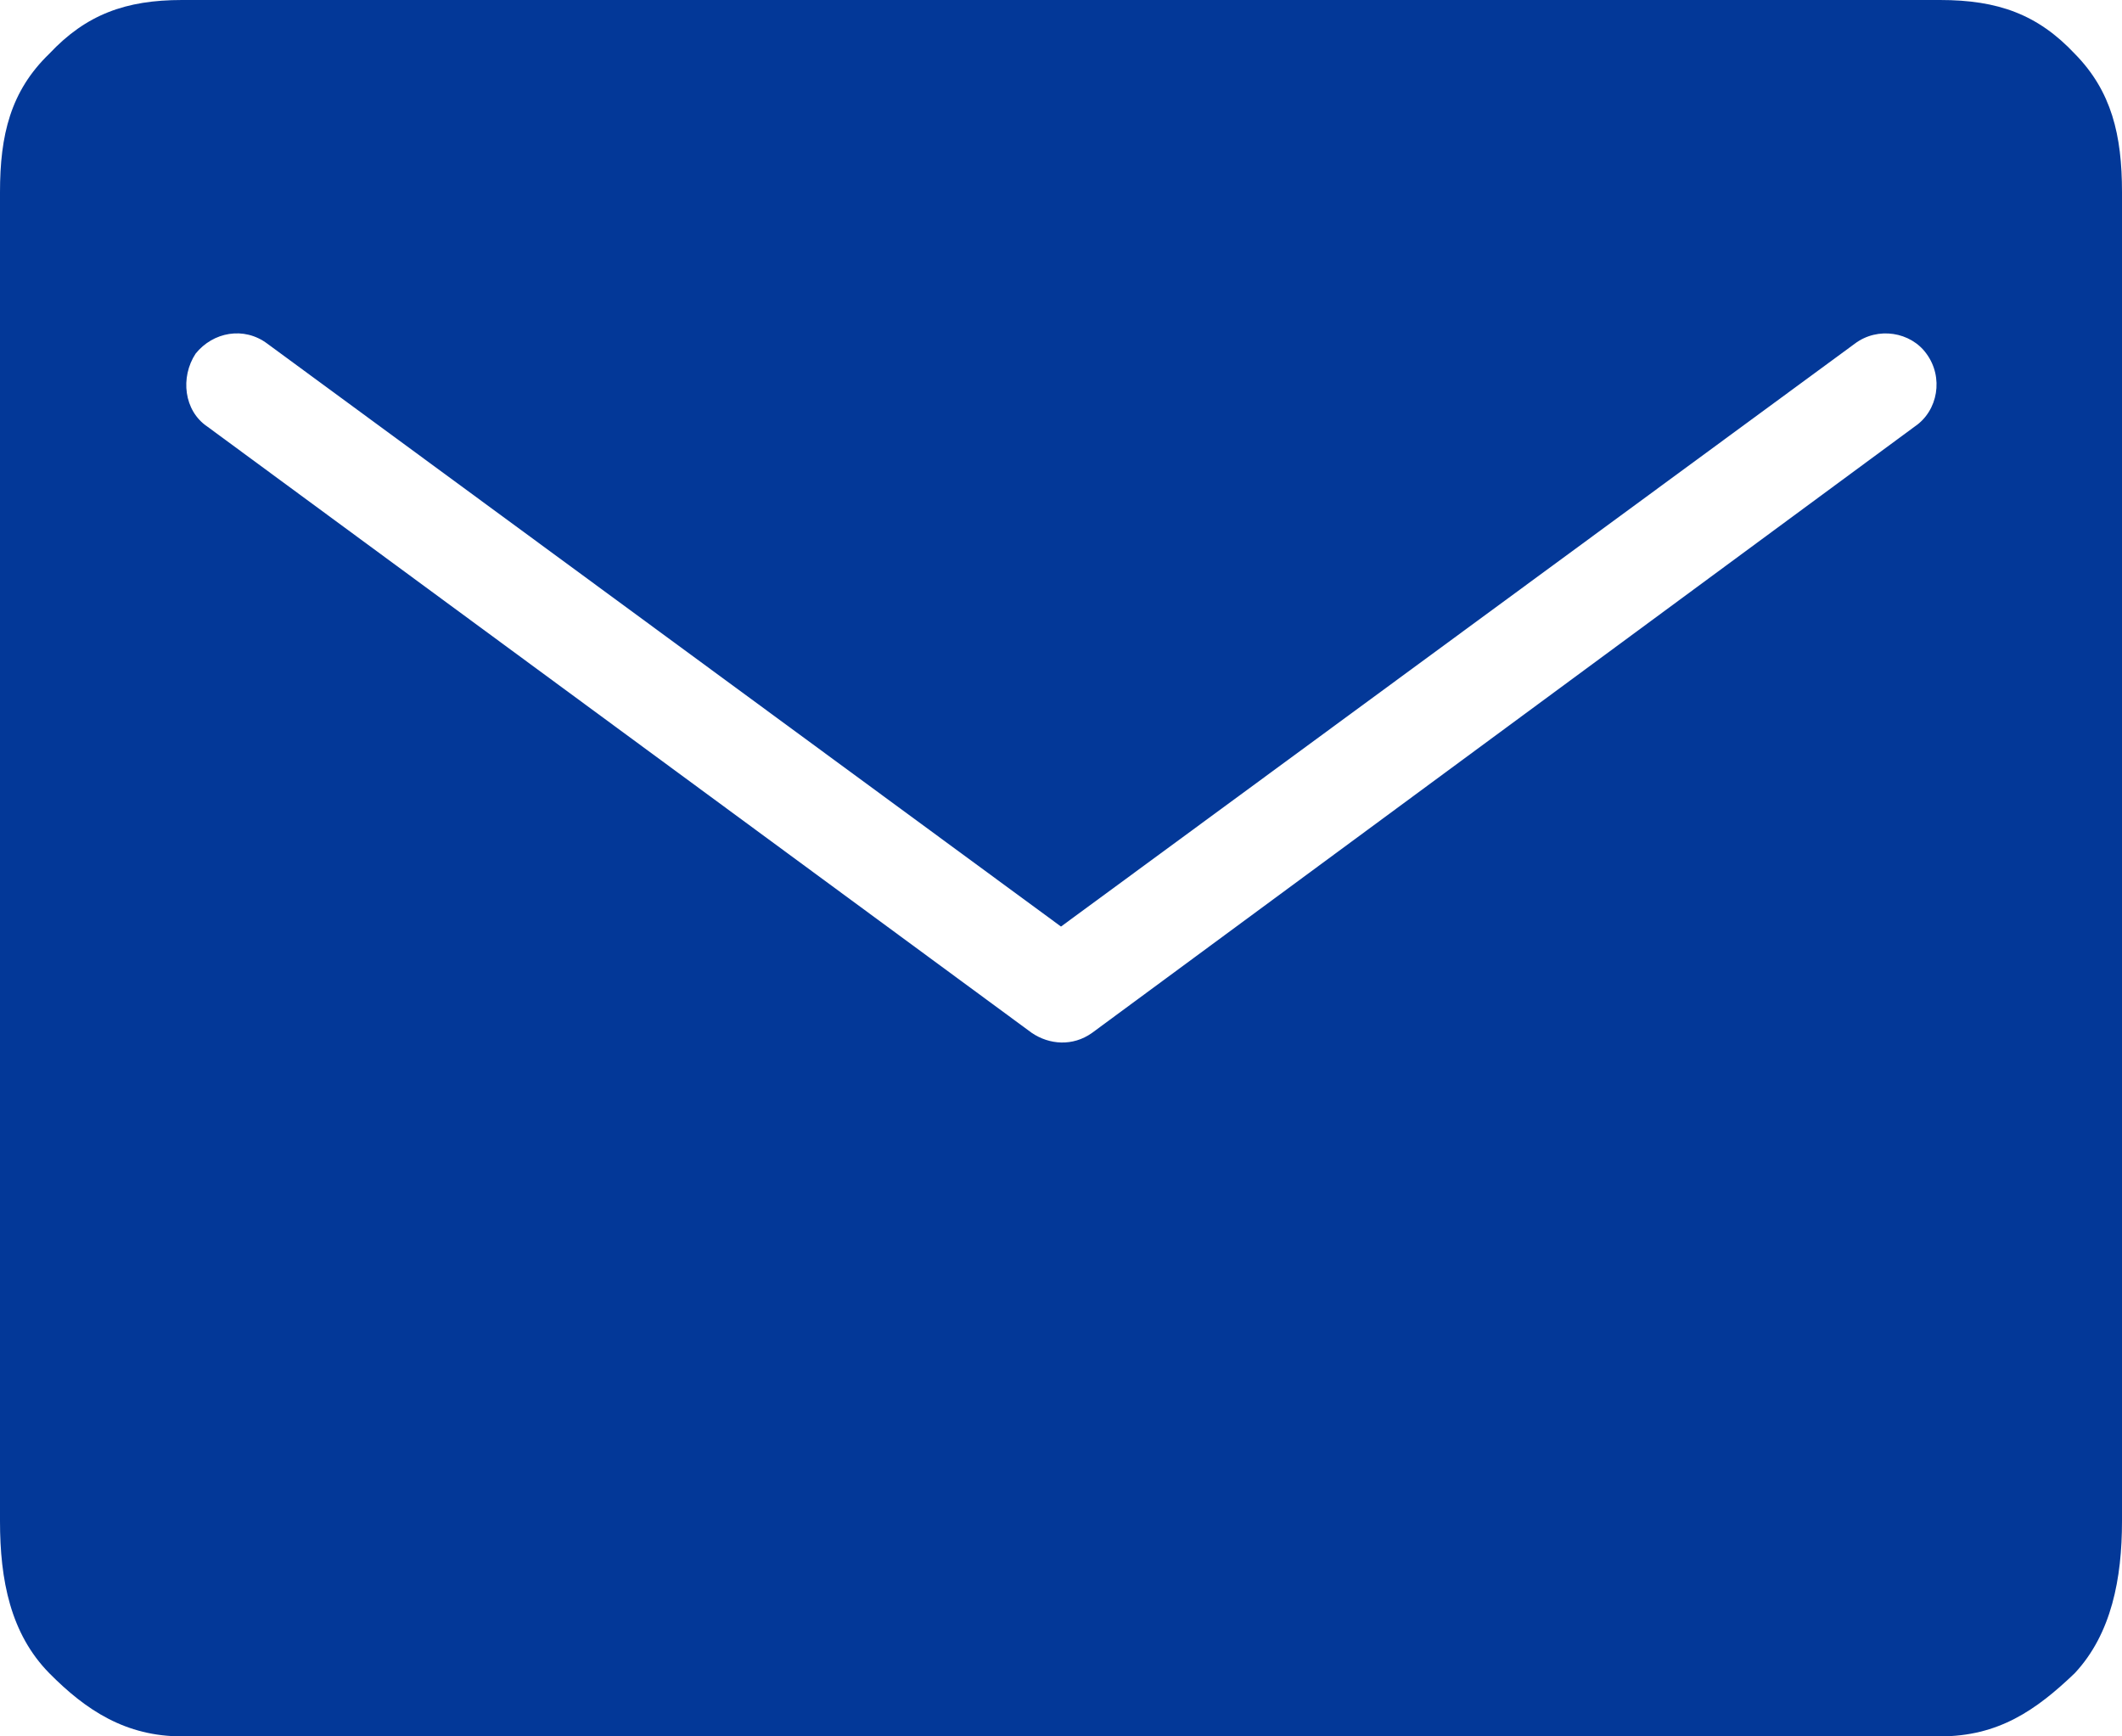 <?xml version="1.0" encoding="UTF-8"?>
<svg width="22px" height="18px" viewBox="0 0 22 18" version="1.1" xmlns="http://www.w3.org/2000/svg" xmlns:xlink="http://www.w3.org/1999/xlink">
    <!-- Generator: Sketch 63.1 (92452) - https://sketch.com -->
    <title>编组</title>
    <desc>Created with Sketch.</desc>
    <g id="控件" stroke="none" stroke-width="1" fill="none" fill-rule="evenodd">
        <g id="飘窗" transform="translate(-30, -283)" fill="#033898" fill-rule="nonzero">
            <g id="咨询答疑备份-2" transform="translate(8, 269)">
                <g id="编组" transform="translate(22, 14)">
                    <g id="形状">
                        <path d="M21.51,0.557 C21.127,0.15 20.716,0 20.113,0 L1.887,0 C1.304,0 0.893,0.15 0.511,0.557 C0.109,0.945 0,1.4 0,1.992 L0,15.769 C0,16.381 0.109,16.936 0.511,17.345 C0.893,17.731 1.304,18 1.887,18 L20.113,18 C20.717,18 21.107,17.731 21.51,17.345 C21.892,16.936 22,16.361 22,15.769 L22,1.992 C22,1.4 21.892,0.945 21.51,0.557 Z M19.852,4.421 L11.321,10.708 C11.121,10.85 10.879,10.83 10.698,10.708 L2.148,4.421 C1.907,4.258 1.867,3.911 2.028,3.666 C2.209,3.441 2.53,3.381 2.772,3.563 L11,9.605 L19.228,3.564 C19.469,3.381 19.811,3.442 19.972,3.666 C20.153,3.911 20.093,4.258 19.852,4.421 Z"></path>
                    </g>
                </g>
            </g>
        </g>
    </g>
</svg>